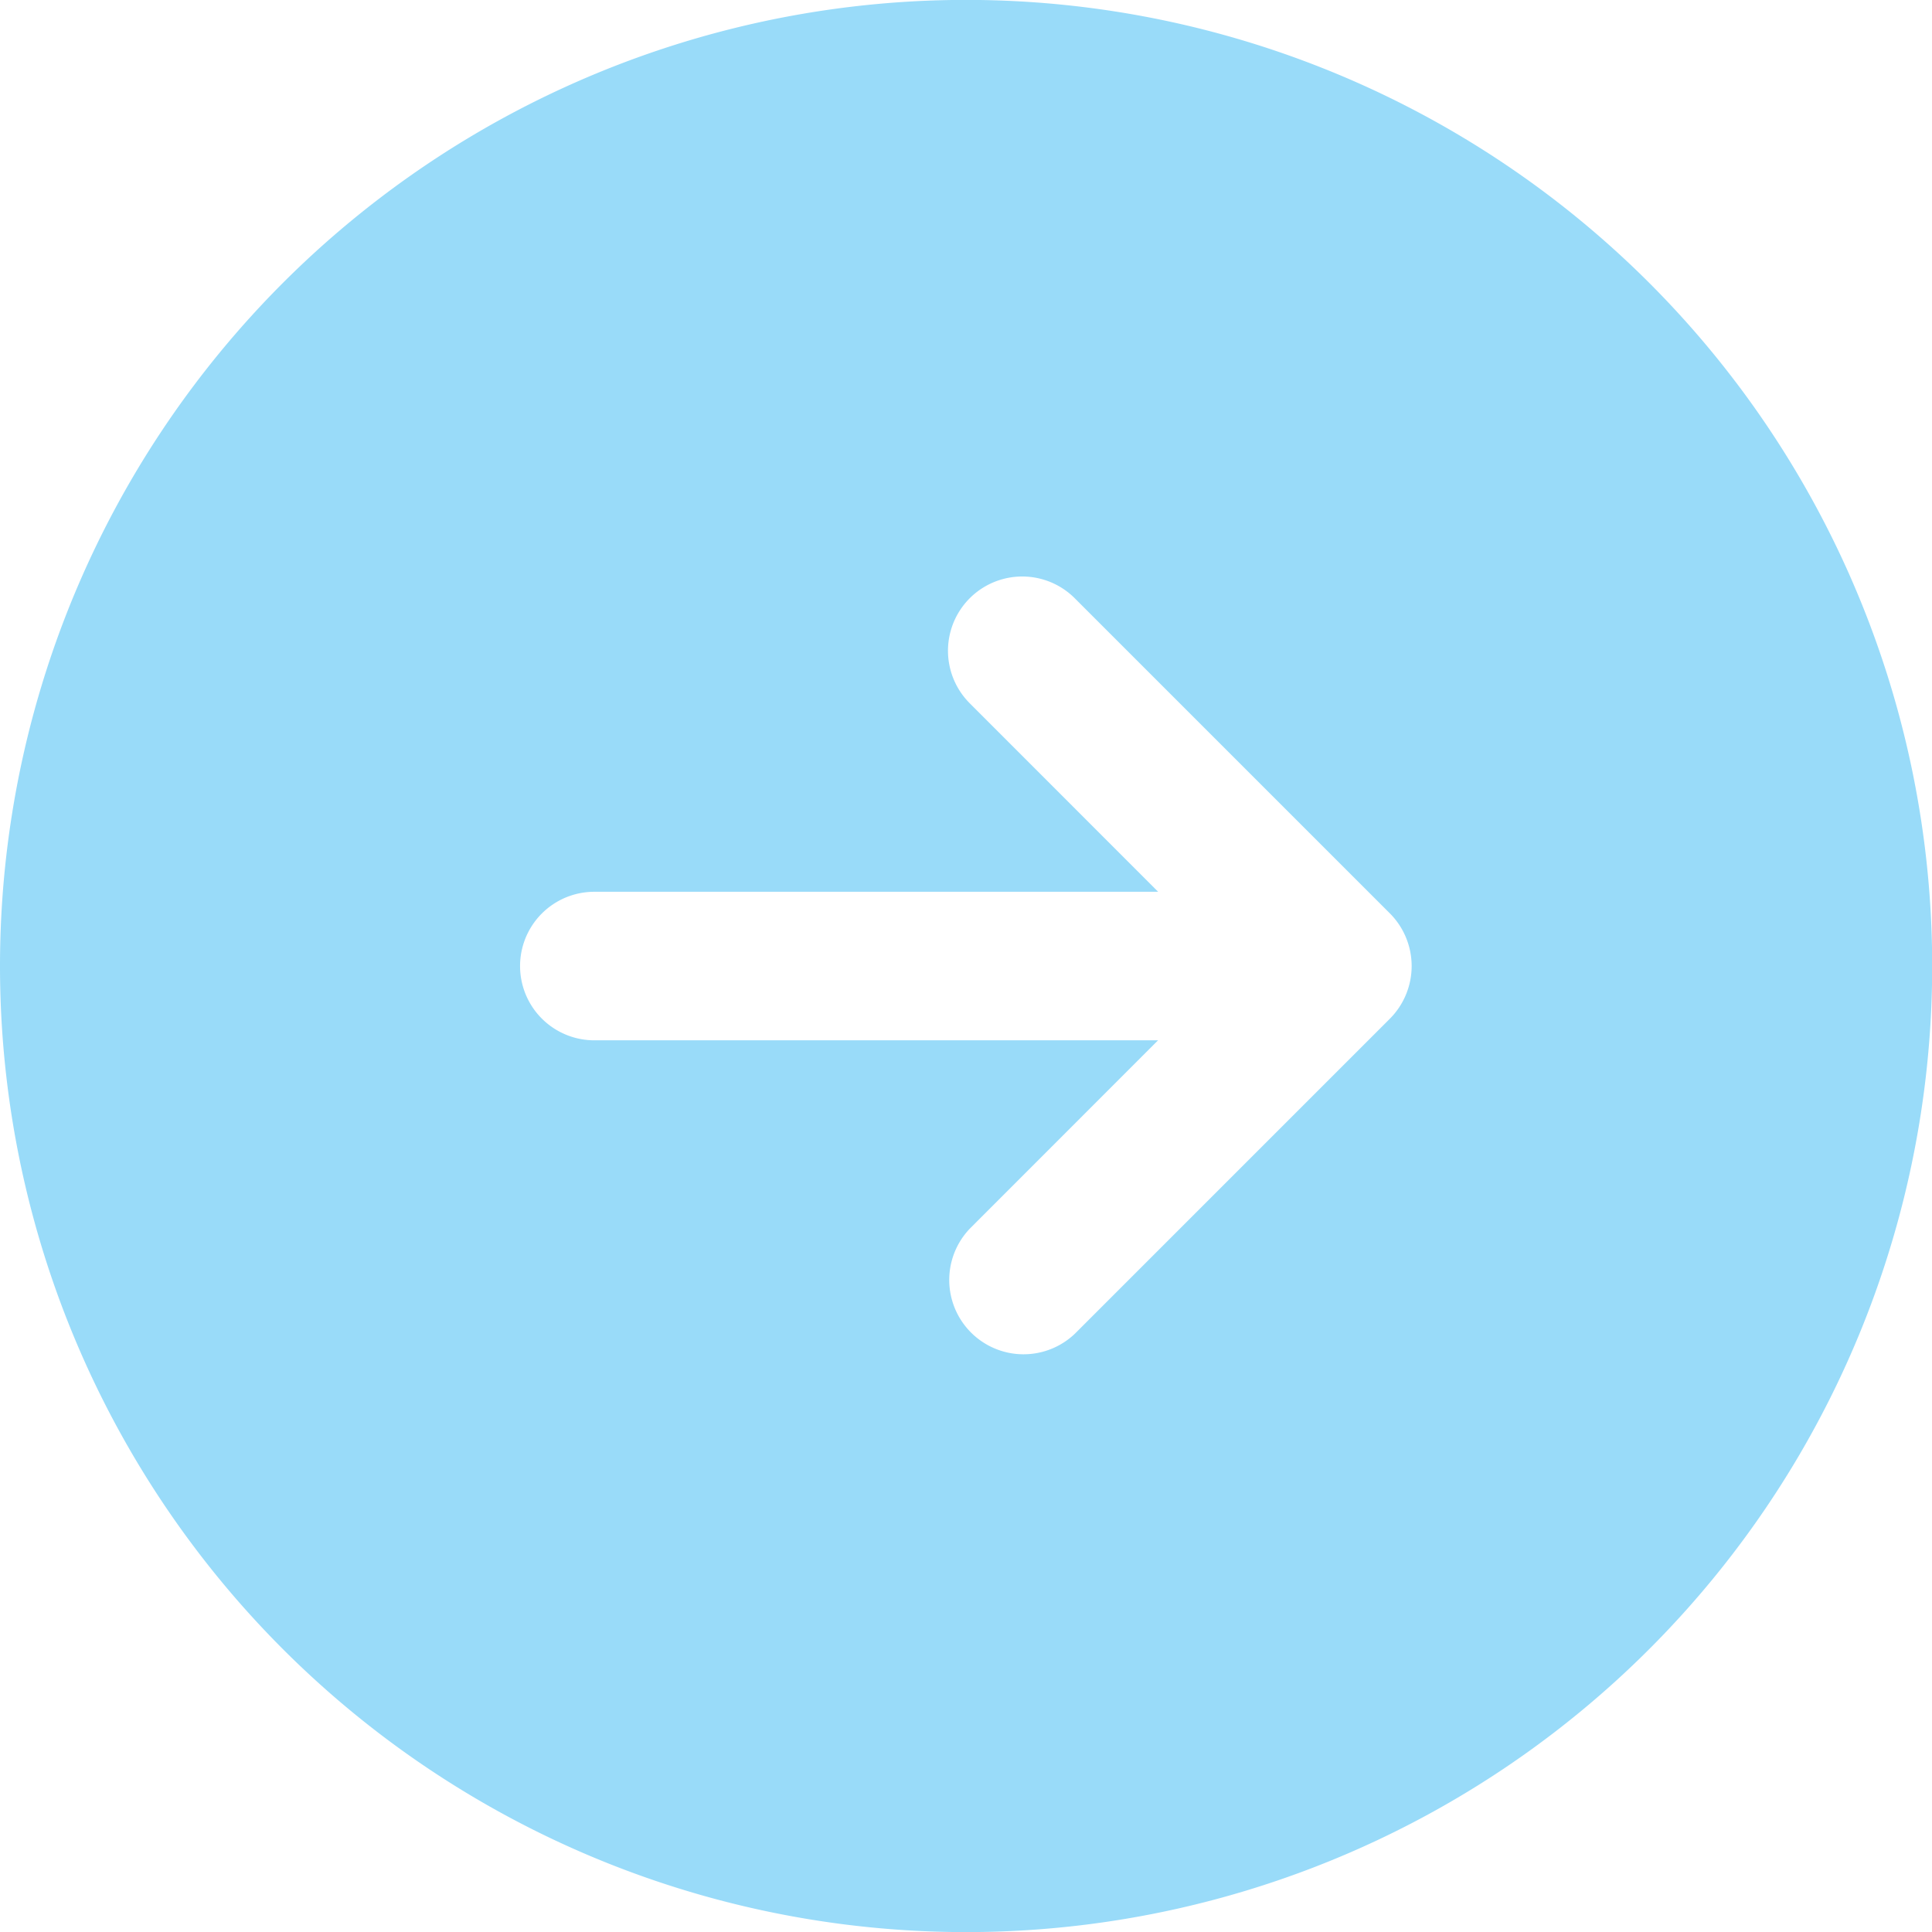 <svg xmlns="http://www.w3.org/2000/svg" width="20.954" height="20.955" viewBox="0 0 20.954 20.955"><path d="M1060.491,4536.985a10.478,10.478,0,1,0-10.477-10.477A10.477,10.477,0,0,0,1060.491,4536.985Zm-4.03-11.283h6.114l-2.043-2.044a.805.805,0,0,1,1.138-1.14h0l3.419,3.419a.809.809,0,0,1,0,1.141l-3.418,3.418a.806.806,0,0,1-1.14-1.139l2.043-2.044h-6.114a.805.805,0,0,1,0-1.611Z" transform="translate(-1050.014 -4516.03)" fill="#99dbf9"/></svg>